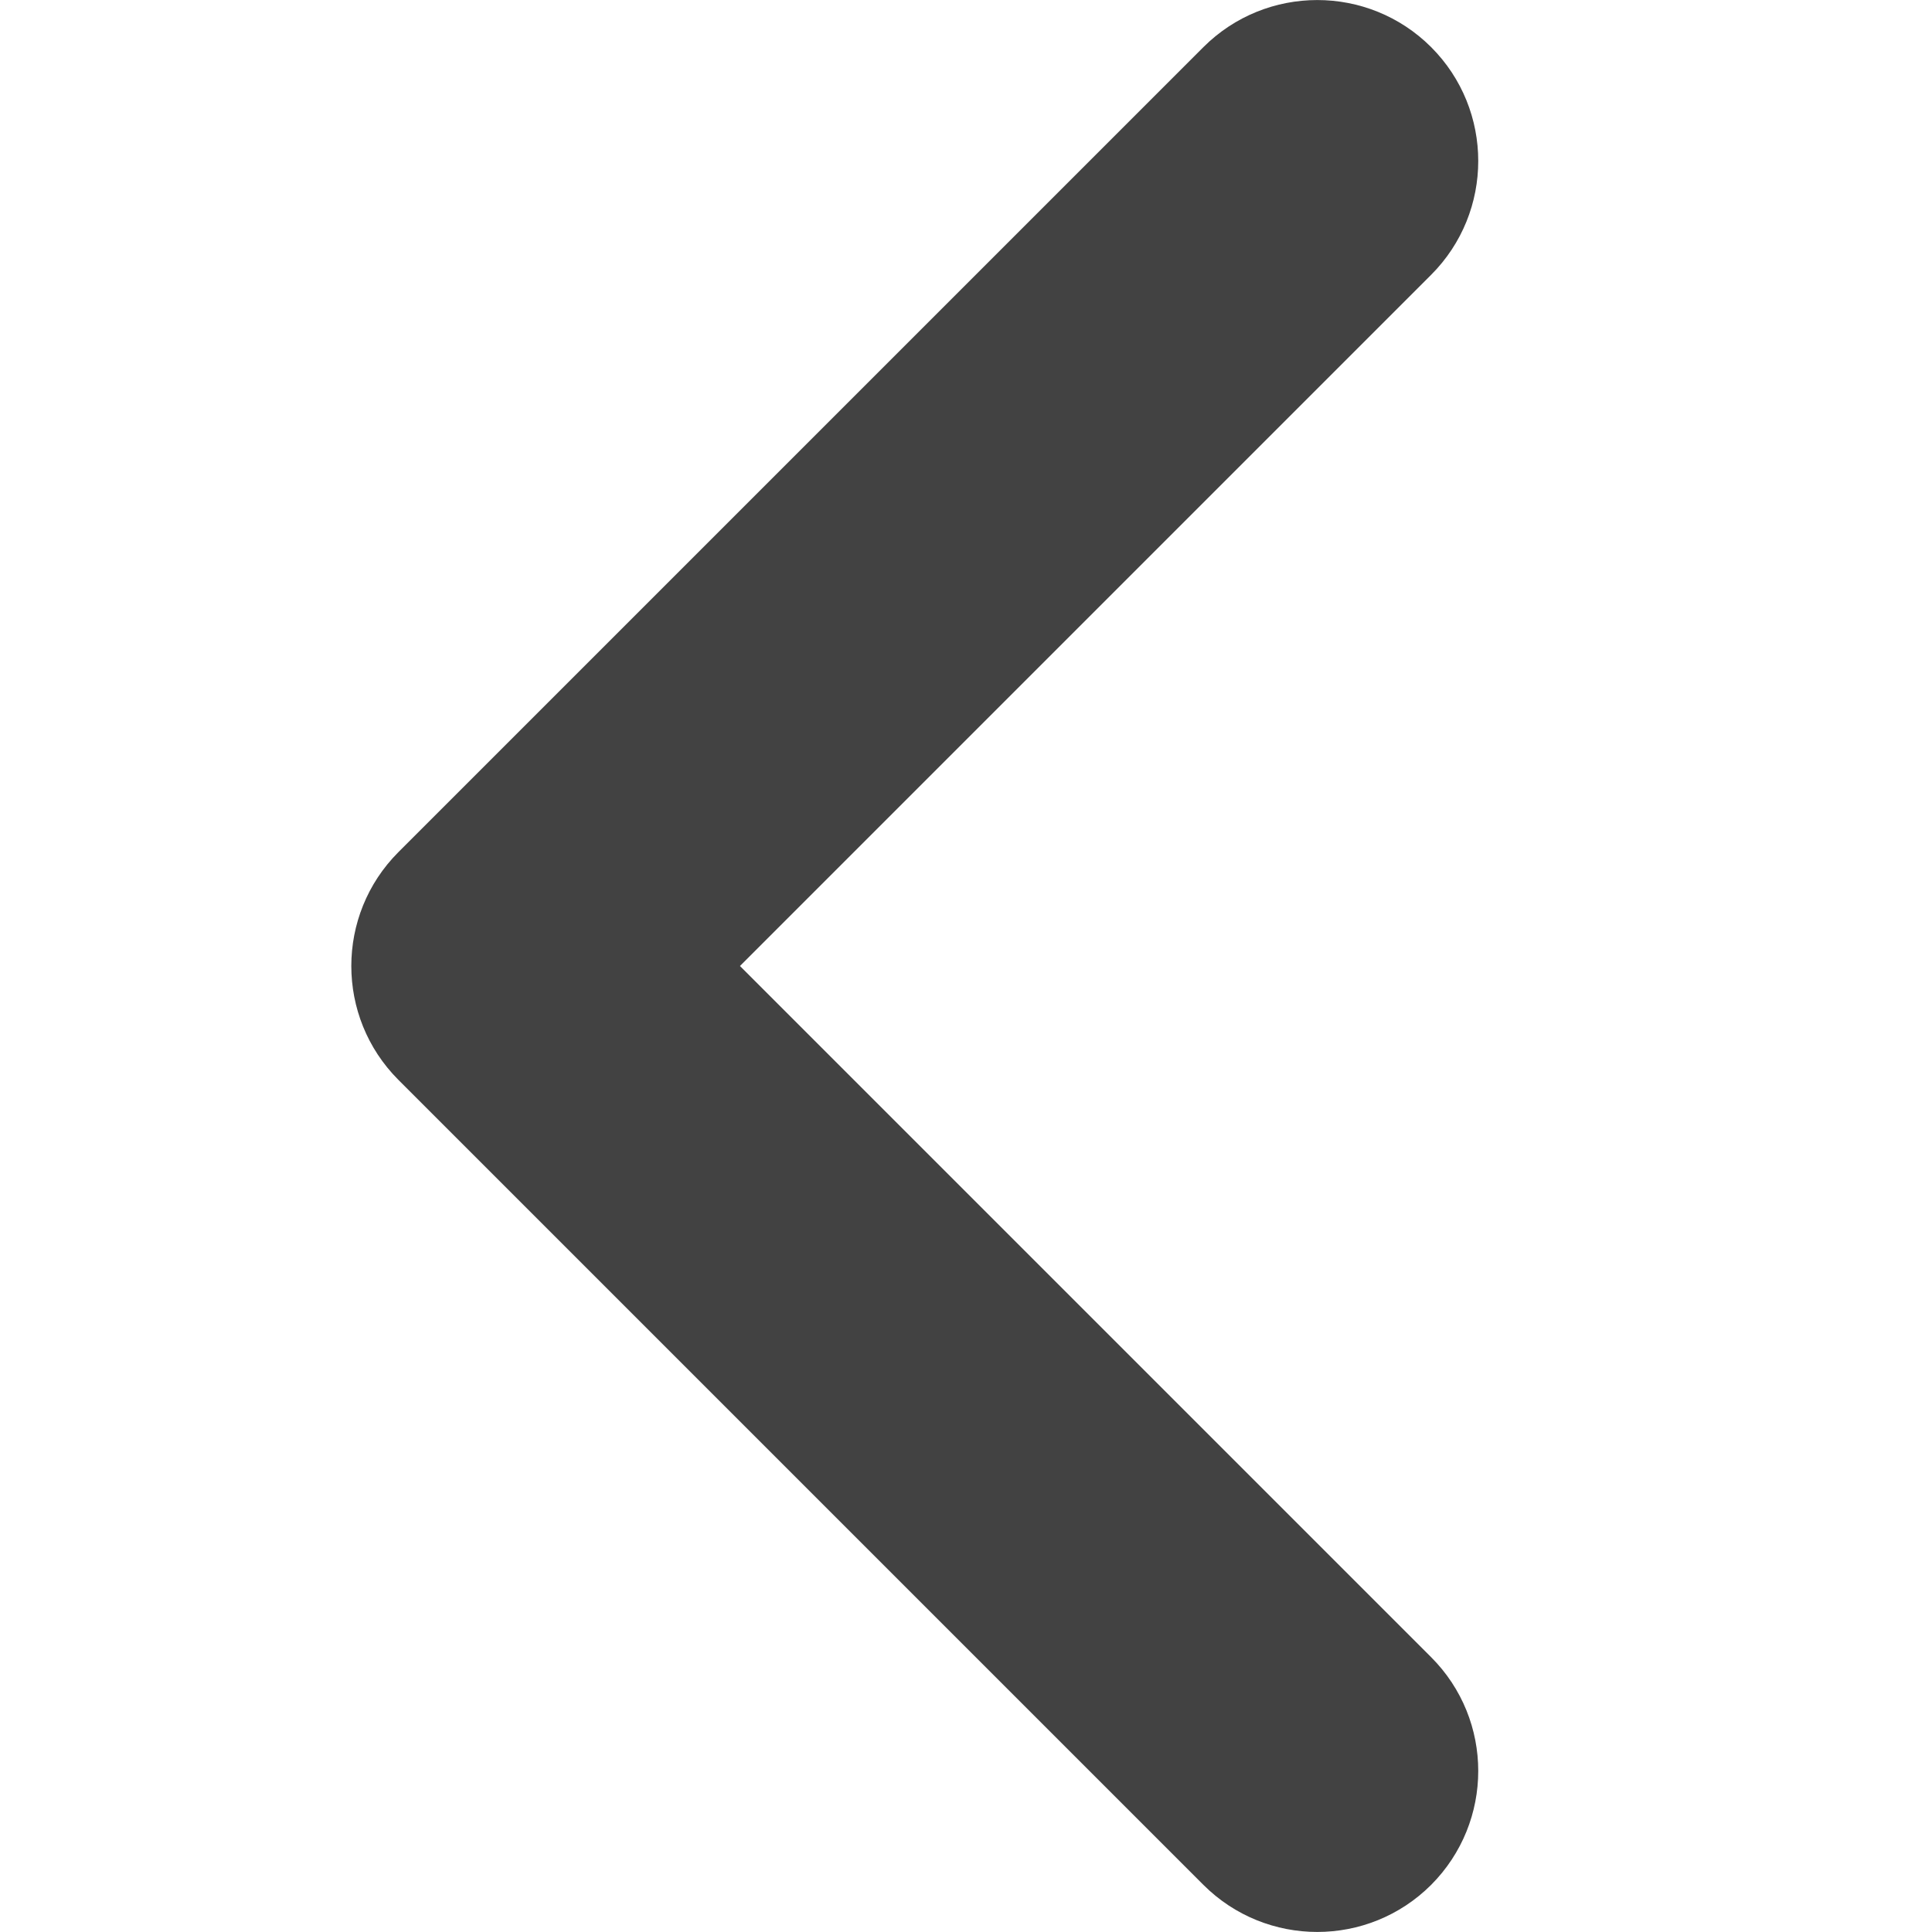 <svg width="11" height="11" viewBox="0 0 11 11" fill="none" xmlns="http://www.w3.org/2000/svg">
<g clip-path="url(#clip0_10047_4815)">
<path d="M6.852 10.732C7.21 11.089 7.79 11.089 8.148 10.732C8.506 10.373 8.506 9.793 8.148 9.435L4.213 5.5L8.148 1.565C8.506 1.207 8.506 0.626 8.148 0.268C7.79 -0.089 7.21 -0.089 6.852 0.268L2.268 4.852C1.911 5.21 1.911 5.79 2.268 6.148L6.852 10.732Z" fill="#424242"/>
</g>
<defs>
<clipPath id="clip0_10047_4815">
<rect width="11" height="11" fill="white"/>
</clipPath>
</defs>
</svg>
